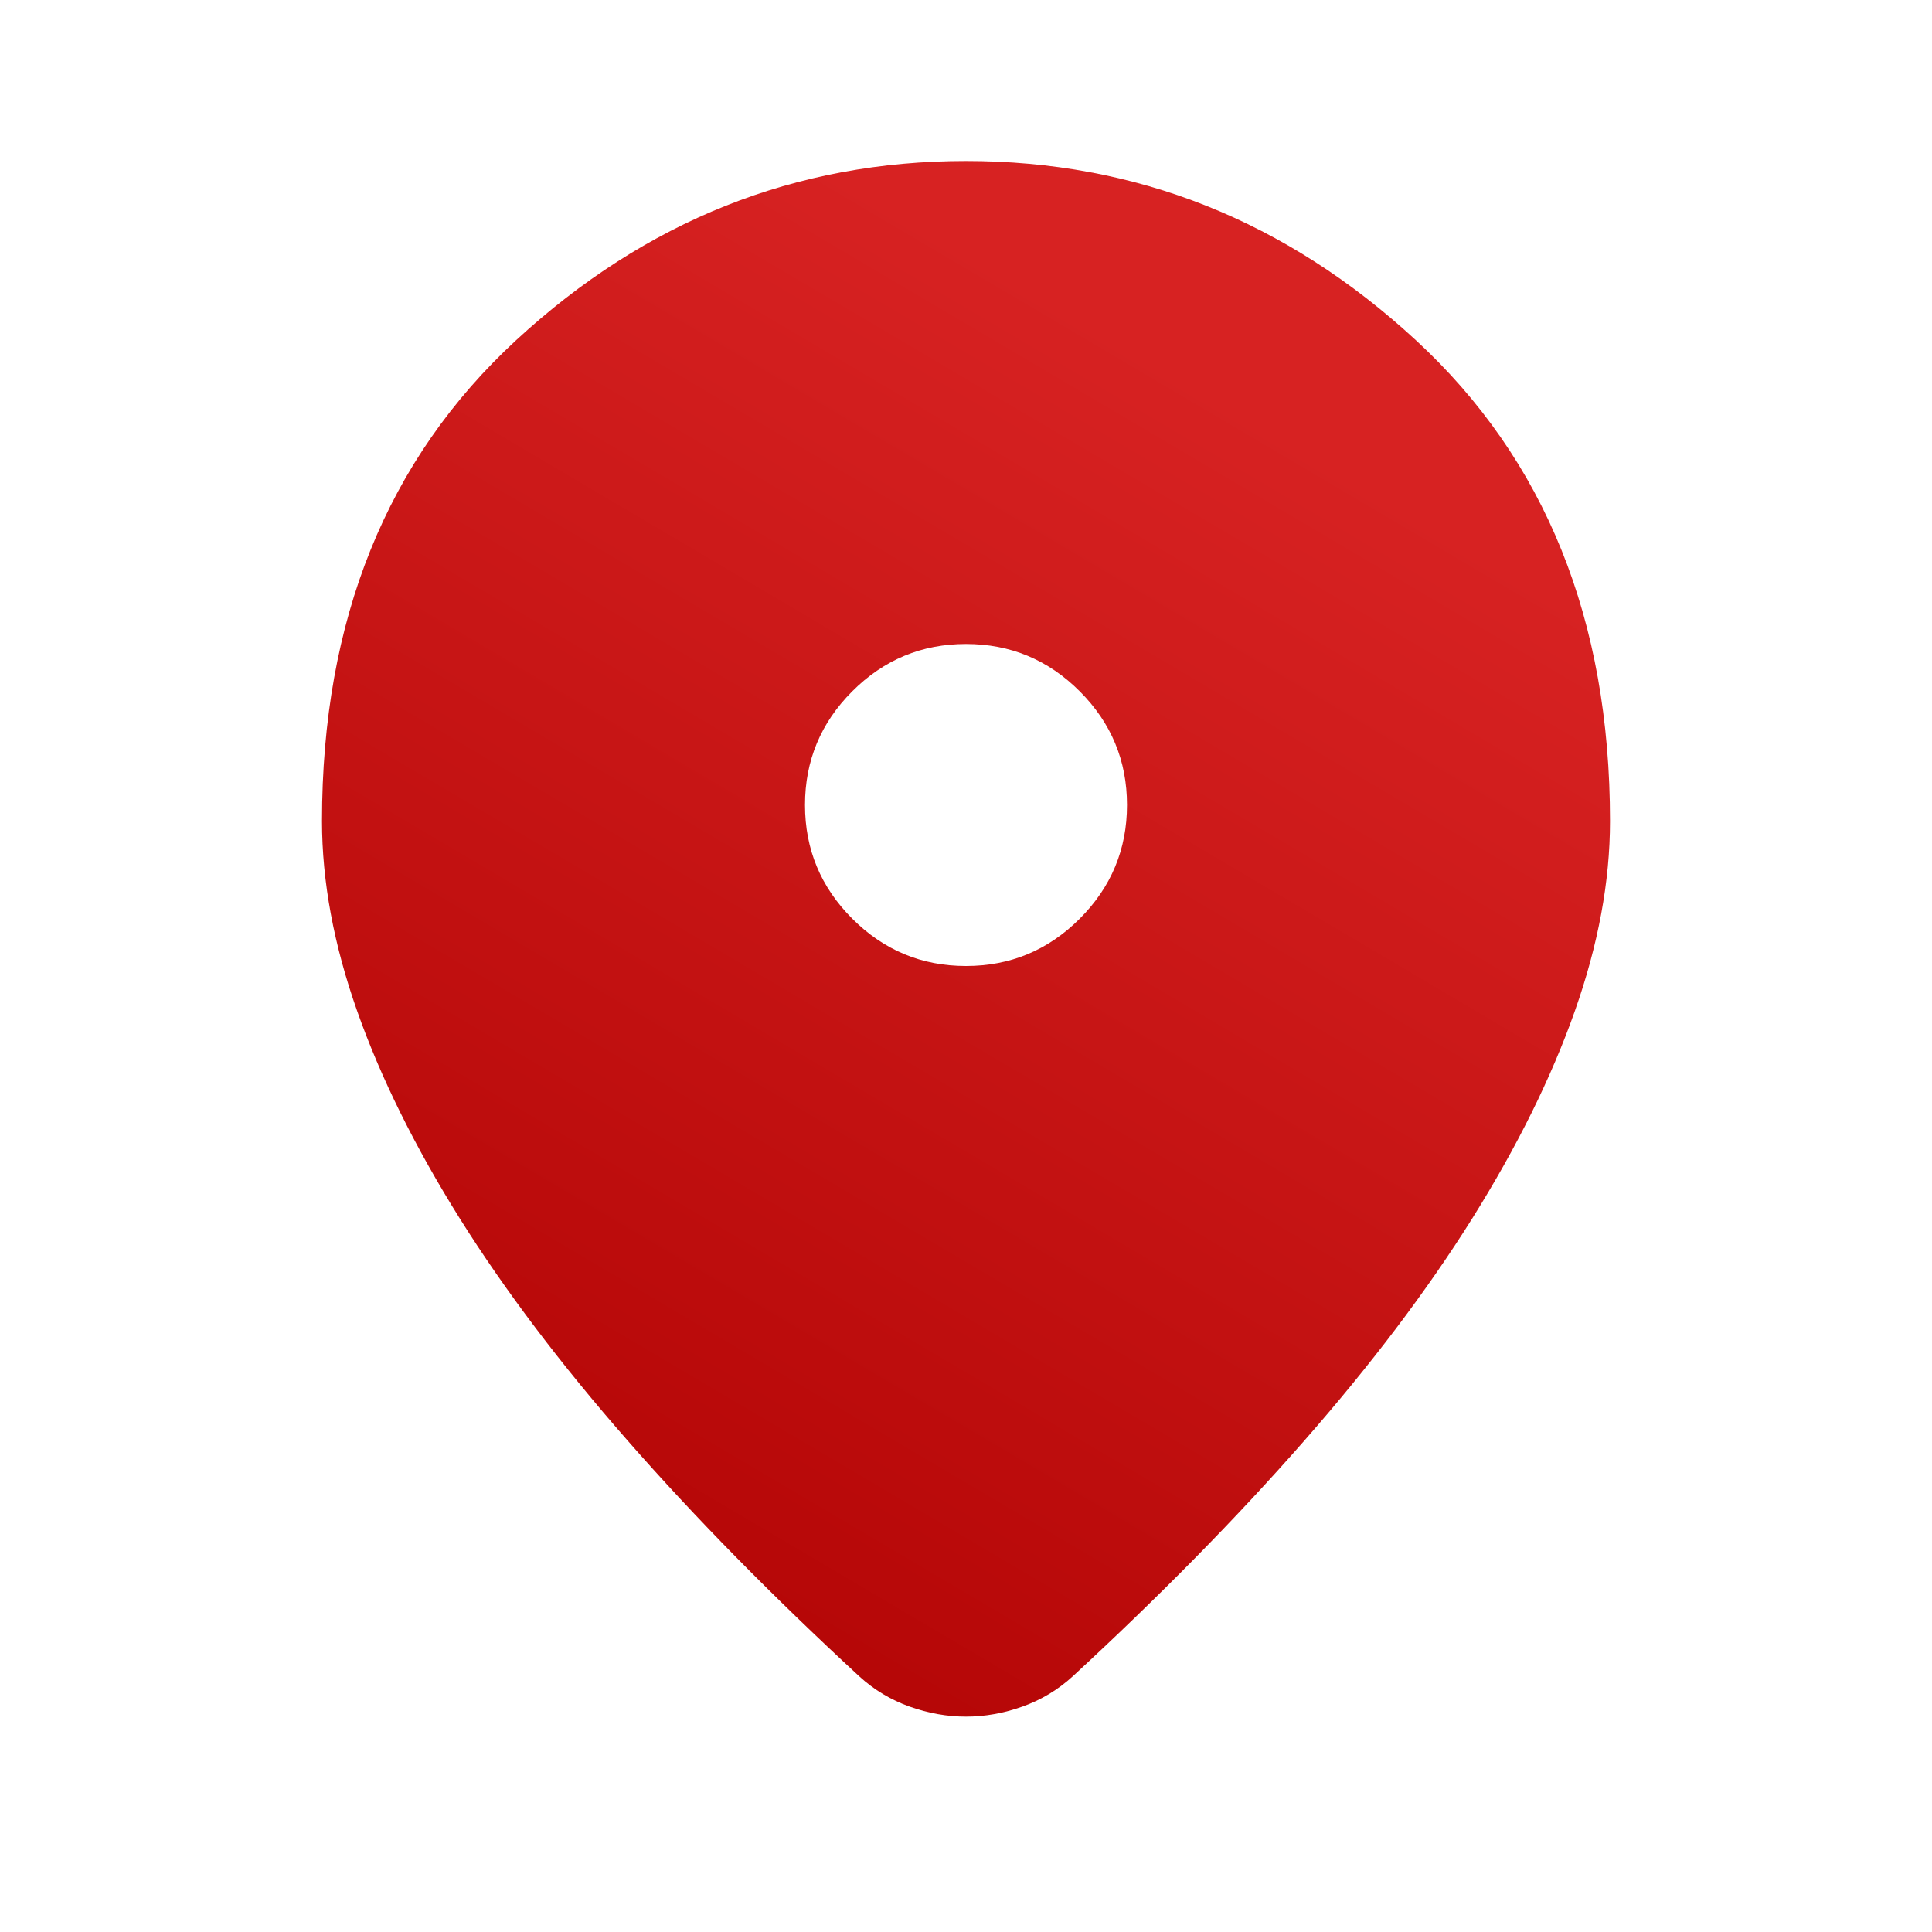 <svg width="21" height="21" viewBox="0 0 21 21" fill="none" xmlns="http://www.w3.org/2000/svg">
<mask id="mask0_9759_1030" style="mask-type:alpha" maskUnits="userSpaceOnUse" x="0" y="0" width="21" height="21">
<rect width="21" height="21" fill="#D9D9D9"/>
</mask>
<g mask="url(#mask0_9759_1030)">
<path d="M10.5 18.659C10.296 18.659 10.092 18.623 9.887 18.55C9.683 18.477 9.501 18.368 9.341 18.222C8.393 17.347 7.554 16.494 6.825 15.662C6.096 14.831 5.487 14.025 4.998 13.245C4.51 12.465 4.138 11.714 3.883 10.992C3.628 10.27 3.5 9.581 3.5 8.925C3.5 6.737 4.204 4.995 5.611 3.697C7.018 2.399 8.648 1.75 10.5 1.75C12.352 1.75 13.982 2.399 15.389 3.697C16.796 4.995 17.5 6.737 17.5 8.925C17.5 9.581 17.372 10.27 17.117 10.992C16.862 11.714 16.49 12.465 16.002 13.245C15.513 14.025 14.904 14.831 14.175 15.662C13.446 16.494 12.607 17.347 11.659 18.222C11.499 18.368 11.317 18.477 11.113 18.55C10.908 18.623 10.704 18.659 10.5 18.659ZM10.5 10.5C10.981 10.5 11.393 10.329 11.736 9.986C12.079 9.643 12.25 9.231 12.25 8.75C12.25 8.269 12.079 7.857 11.736 7.514C11.393 7.171 10.981 7 10.5 7C10.019 7 9.607 7.171 9.264 7.514C8.921 7.857 8.75 8.269 8.75 8.75C8.75 9.231 8.921 9.643 9.264 9.986C9.607 10.329 10.019 10.5 10.5 10.5Z" fill="url(#paint0_linear_9759_1030)"/>
</g>
<defs>
<linearGradient id="paint0_linear_9759_1030" x1="12.25" y1="3.645" x2="3.315" y2="18.786" gradientUnits="userSpaceOnUse">
<stop stop-color="#D72222"/>
<stop offset="1" stop-color="#AD0000"/>
</linearGradient>
</defs>
</svg>
